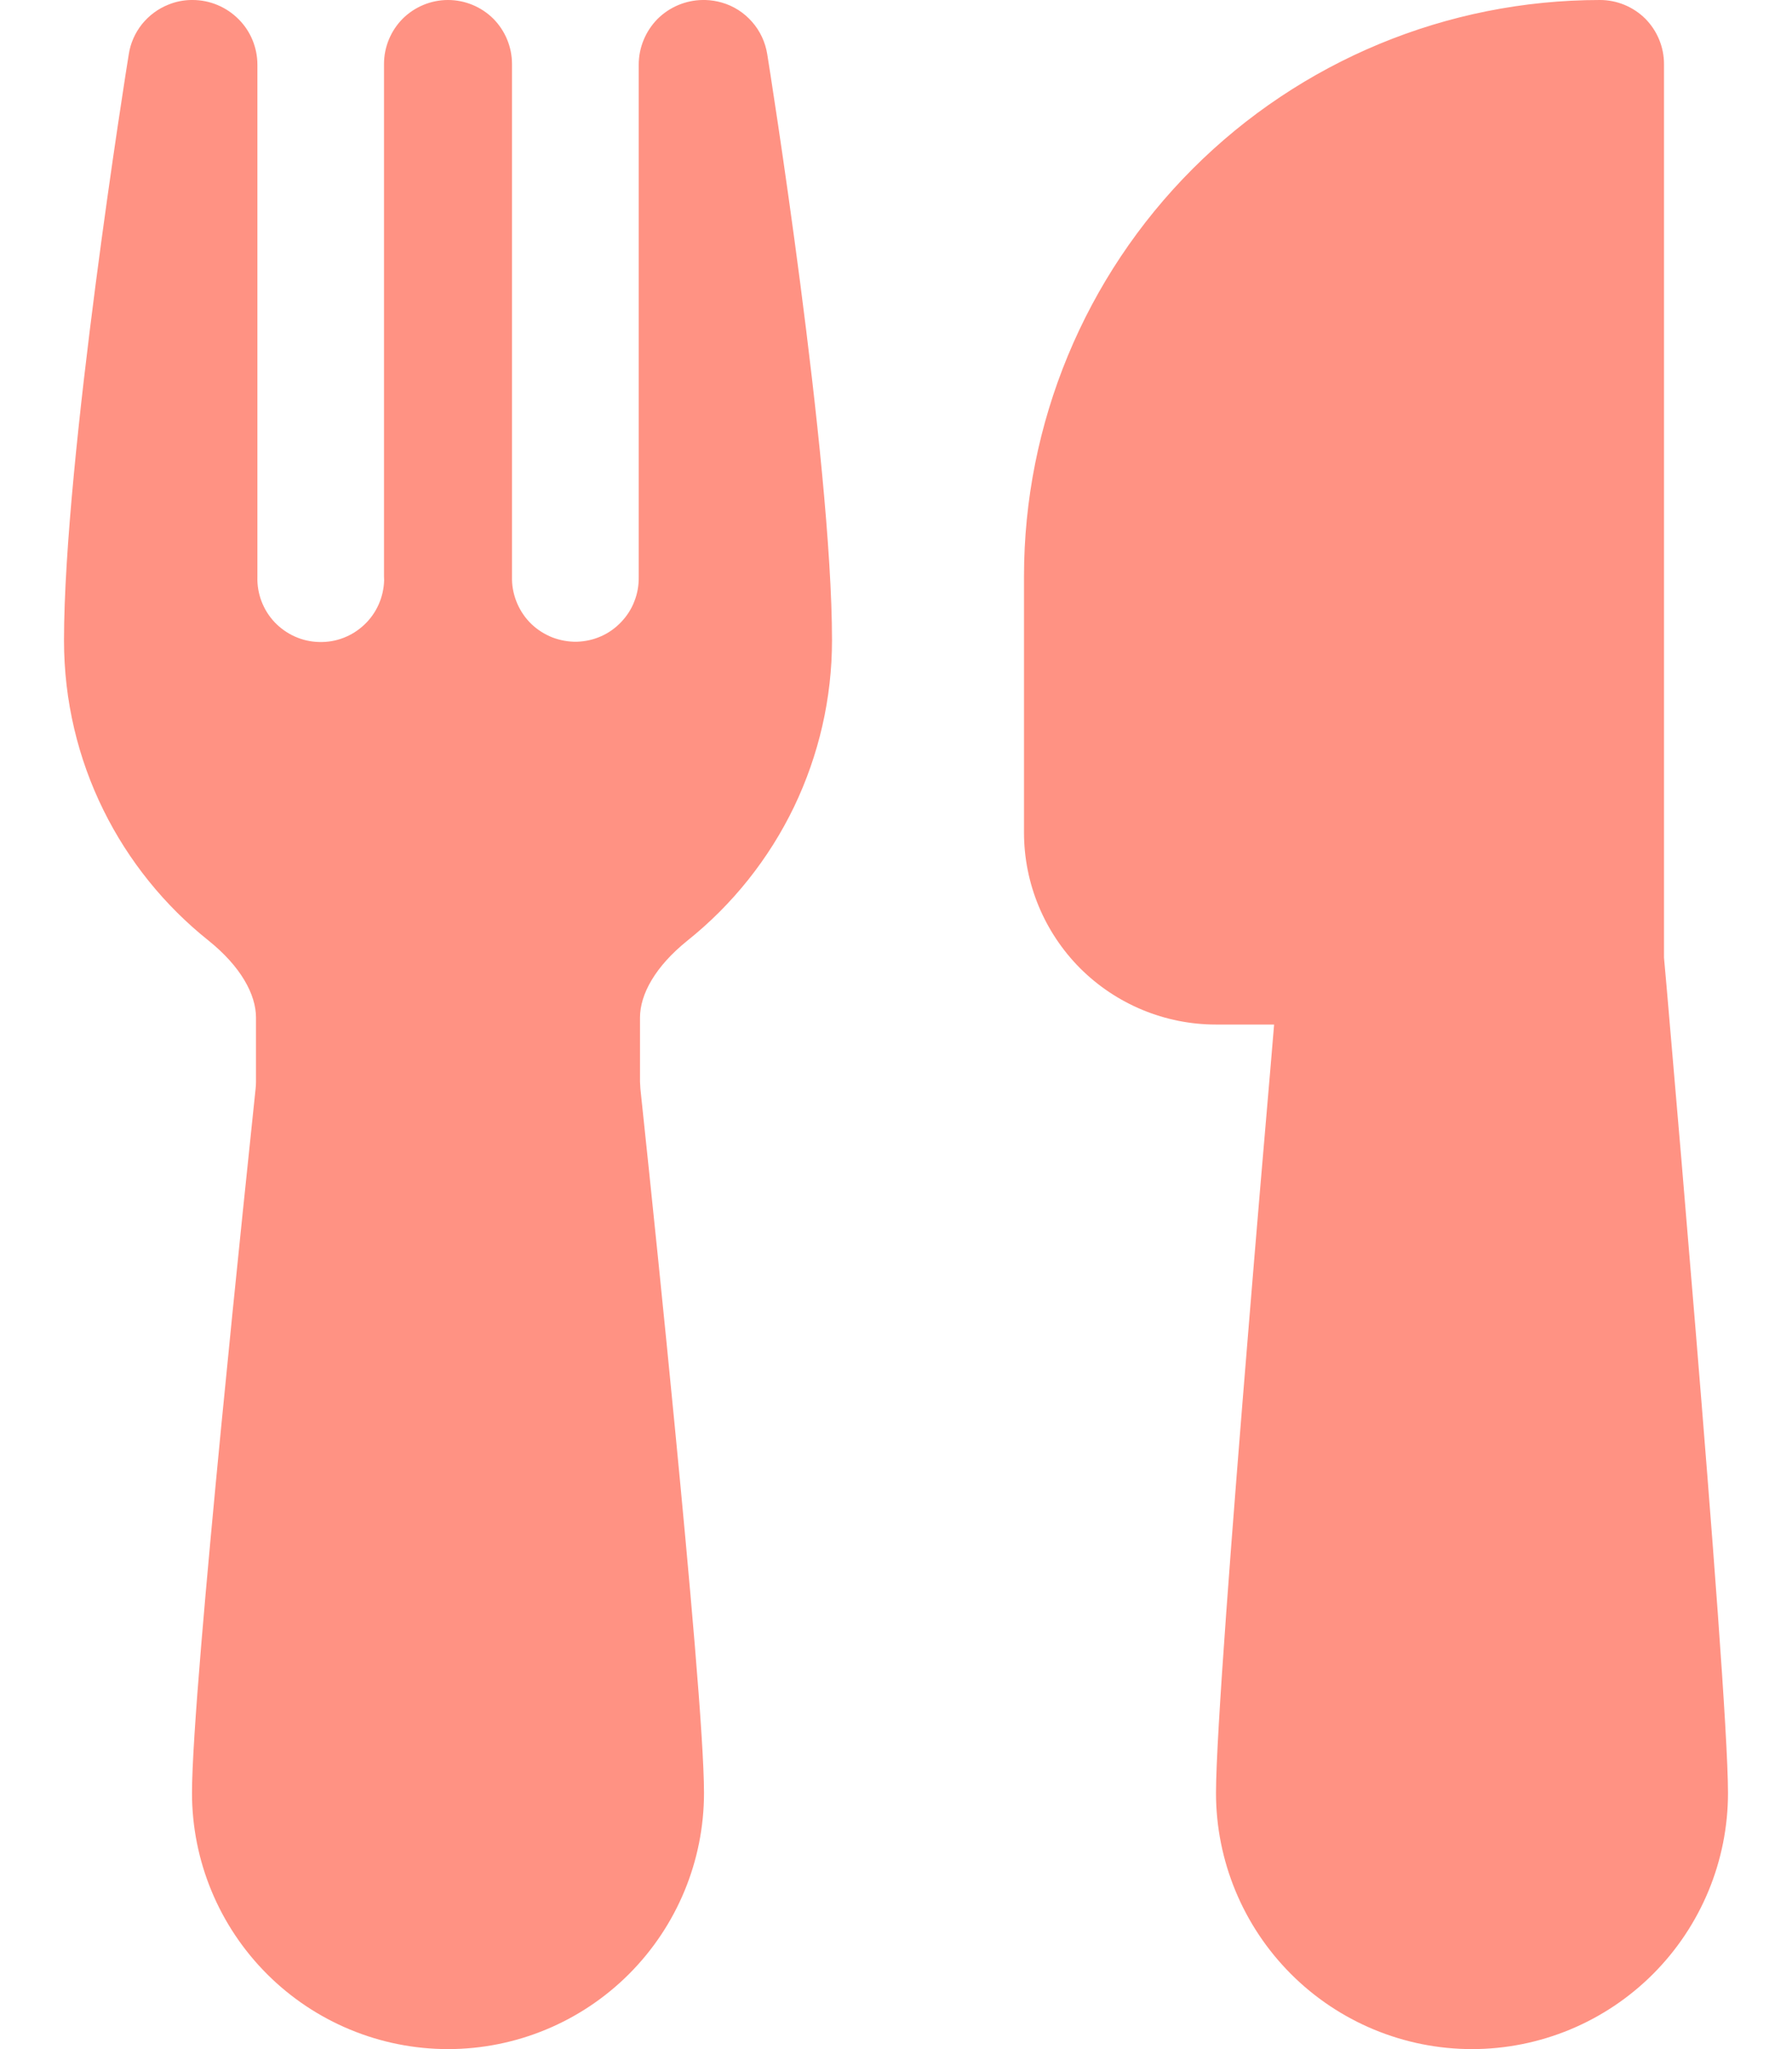 <?xml version="1.0" encoding="UTF-8"?> <svg xmlns="http://www.w3.org/2000/svg" width="14" height="16" viewBox="0 0 14 16" fill="none"><path d="M1.505 0H1.492C1.432 0.001 1.372 0.013 1.316 0.036C1.235 0.068 1.164 0.121 1.109 0.189C1.055 0.257 1.019 0.338 1.006 0.424C0.99 0.518 0.5 3.595 0.5 5C0.5 5.95 0.942 6.797 1.63 7.345C1.88 7.546 2 7.764 2 7.946V8.446C2 8.464 1.999 8.482 1.997 8.5C1.97 8.76 1.846 9.929 1.729 11.131C1.614 12.316 1.5 13.581 1.5 14C1.5 14.53 1.711 15.039 2.086 15.414C2.461 15.789 2.97 16 3.5 16C4.03 16 4.539 15.789 4.914 15.414C5.289 15.039 5.5 14.53 5.5 14C5.5 13.58 5.386 12.316 5.271 11.131C5.186 10.254 5.096 9.377 5.003 8.501L5 8.446V7.946C5 7.763 5.12 7.546 5.37 7.345C5.722 7.064 6.007 6.707 6.203 6.301C6.398 5.895 6.5 5.451 6.5 5C6.5 3.592 6.007 0.501 5.994 0.423C5.979 0.329 5.938 0.241 5.875 0.17C5.812 0.098 5.73 0.046 5.639 0.02C5.597 0.008 5.554 0.001 5.51 0H5.49H5.491C5.358 0.001 5.23 0.055 5.136 0.149C5.043 0.244 4.99 0.372 4.99 0.505V4.505C4.991 4.57 4.98 4.635 4.956 4.695C4.933 4.756 4.897 4.811 4.852 4.858C4.807 4.905 4.754 4.943 4.694 4.969C4.635 4.995 4.571 5.009 4.505 5.011C4.441 5.012 4.376 5 4.315 4.977C4.255 4.953 4.199 4.918 4.152 4.873C4.105 4.828 4.068 4.774 4.042 4.715C4.016 4.655 4.001 4.591 4 4.526V0.5C4 0.367 3.947 0.24 3.854 0.146C3.76 0.053 3.633 0 3.5 0C3.367 0 3.24 0.053 3.146 0.146C3.053 0.24 3 0.367 3 0.5V4.5L3.001 4.532C2.997 4.663 2.942 4.788 2.846 4.878C2.751 4.968 2.624 5.017 2.493 5.013C2.361 5.01 2.237 4.954 2.146 4.859C2.056 4.764 2.007 4.636 2.011 4.505V0.506C2.011 0.372 1.958 0.243 1.863 0.149C1.768 0.054 1.639 0 1.505 0ZM8 4.5C8 3.307 8.474 2.162 9.318 1.318C10.162 0.474 11.306 0 12.5 0C12.633 0 12.76 0.053 12.854 0.146C12.947 0.24 13 0.367 13 0.5V7.478L13.02 7.702C13.098 8.601 13.174 9.499 13.248 10.398C13.372 11.905 13.5 13.559 13.5 14C13.5 14.53 13.289 15.039 12.914 15.414C12.539 15.789 12.03 16 11.5 16C10.97 16 10.461 15.789 10.086 15.414C9.711 15.039 9.5 14.53 9.5 14C9.5 13.56 9.628 11.905 9.752 10.398C9.814 9.637 9.877 8.901 9.924 8.356L9.954 8H9.5C9.102 8 8.721 7.842 8.439 7.561C8.158 7.279 8 6.898 8 6.5V4.5Z" fill="#FF9283"></path></svg> 
